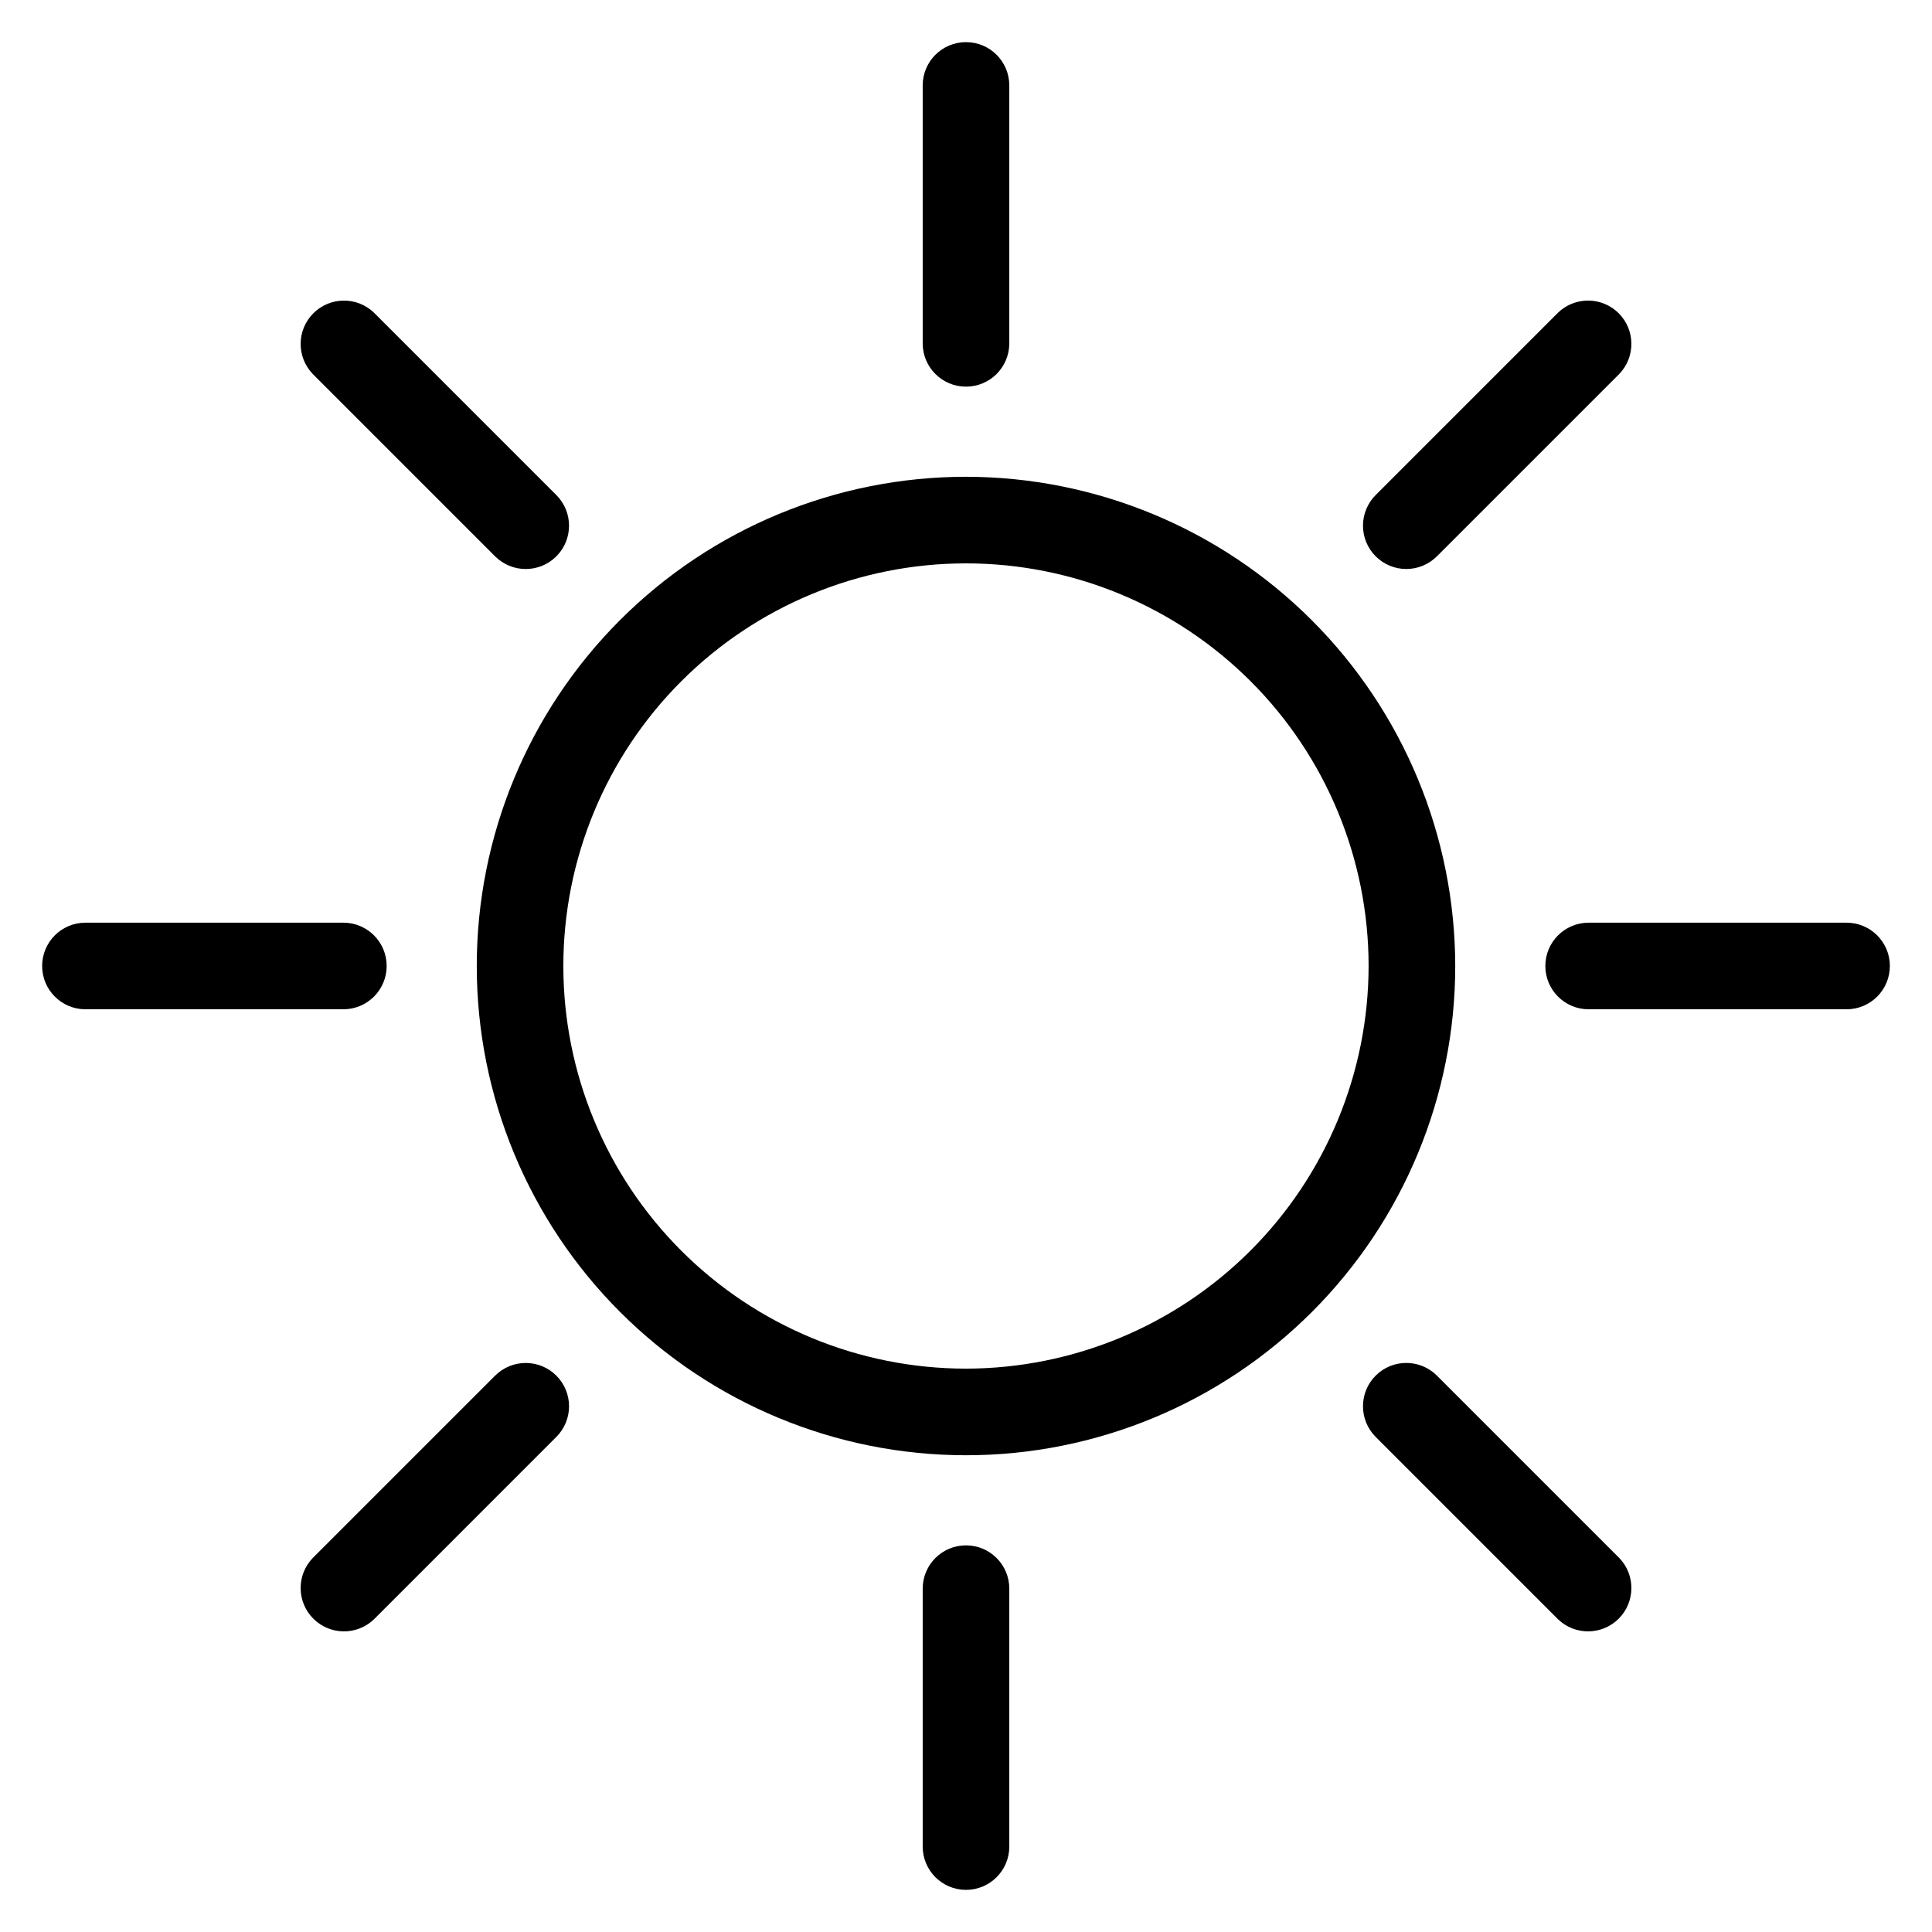 <?xml version="1.0" encoding="UTF-8"?>
<!-- Uploaded to: ICON Repo, www.svgrepo.com, Generator: ICON Repo Mixer Tools -->
<svg fill="#000000" width="800px" height="800px" version="1.1" viewBox="144 144 512 512" xmlns="http://www.w3.org/2000/svg">
 <path d="m400 270.35c-34.387 0-67.363 13.656-91.68 37.973-24.316 24.316-37.973 57.293-37.973 91.68 0 34.383 13.656 67.363 37.973 91.676 24.316 24.316 57.293 37.977 91.68 37.977 34.383 0 67.363-13.66 91.676-37.977 24.316-24.312 37.977-57.293 37.977-91.676-0.039-34.375-13.711-67.332-38.02-91.637-24.305-24.309-57.262-37.98-91.633-38.016zm0 236.35c-28.301 0-55.441-11.242-75.453-31.25-20.012-20.012-31.254-47.152-31.254-75.449 0-28.301 11.238-55.441 31.25-75.453s47.152-31.25 75.453-31.25c28.297 0 55.438 11.242 75.449 31.254 20.008 20.012 31.25 47.152 31.25 75.453-0.035 28.285-11.285 55.406-31.289 75.406-20 20.004-47.121 31.254-75.406 31.289zm-11.477-271.71v-68.348c0-6.34 5.137-11.477 11.477-11.477 6.336 0 11.473 5.137 11.473 11.477v68.352-0.004c0 6.34-5.137 11.477-11.473 11.477-6.34 0-11.477-5.137-11.477-11.477zm256.31 165.01c0 3.043-1.207 5.961-3.359 8.113-2.152 2.152-5.07 3.359-8.113 3.359h-68.352c-6.34 0-11.477-5.137-11.477-11.473 0-6.34 5.137-11.477 11.477-11.477h68.352c6.336 0 11.473 5.137 11.473 11.477zm-233.36 165.01v68.352c0 6.336-5.137 11.473-11.473 11.473-6.34 0-11.477-5.137-11.477-11.473v-68.352c0-6.34 5.137-11.477 11.477-11.477 6.336 0 11.473 5.137 11.473 11.477zm-176.48-153.54h-68.348c-6.34 0-11.477-5.137-11.477-11.473 0-6.34 5.137-11.477 11.477-11.477h68.352-0.004c6.34 0 11.477 5.137 11.477 11.477 0 6.336-5.137 11.473-11.477 11.473zm-8.117-168.37c-4.332-4.508-4.262-11.652 0.16-16.074s11.566-4.492 16.074-0.16l48.328 48.332c4.481 4.484 4.481 11.754 0 16.234-4.484 4.484-11.75 4.484-16.234 0zm281.69 48.328c-2.152-2.152-3.363-5.07-3.363-8.117s1.211-5.965 3.363-8.117l48.328-48.332c4.508-4.336 11.656-4.266 16.078 0.156 4.422 4.422 4.492 11.57 0.156 16.078l-48.332 48.328v-0.004c-2.152 2.156-5.07 3.371-8.117 3.371s-5.965-1.215-8.117-3.371zm64.562 265.46c4.336 4.508 4.266 11.656-0.156 16.078s-11.57 4.492-16.078 0.156l-48.328-48.332c-4.481-4.484-4.481-11.75 0-16.234 4.484-4.484 11.754-4.484 16.234 0zm-281.69-48.328c2.156 2.152 3.367 5.074 3.367 8.117 0 3.047-1.211 5.965-3.367 8.117l-48.328 48.332c-4.508 4.336-11.652 4.266-16.074-0.156s-4.492-11.57-0.16-16.078l48.332-48.328v0.004c2.152-2.156 5.07-3.367 8.113-3.367 3.047 0 5.965 1.207 8.117 3.359z"/>
</svg>